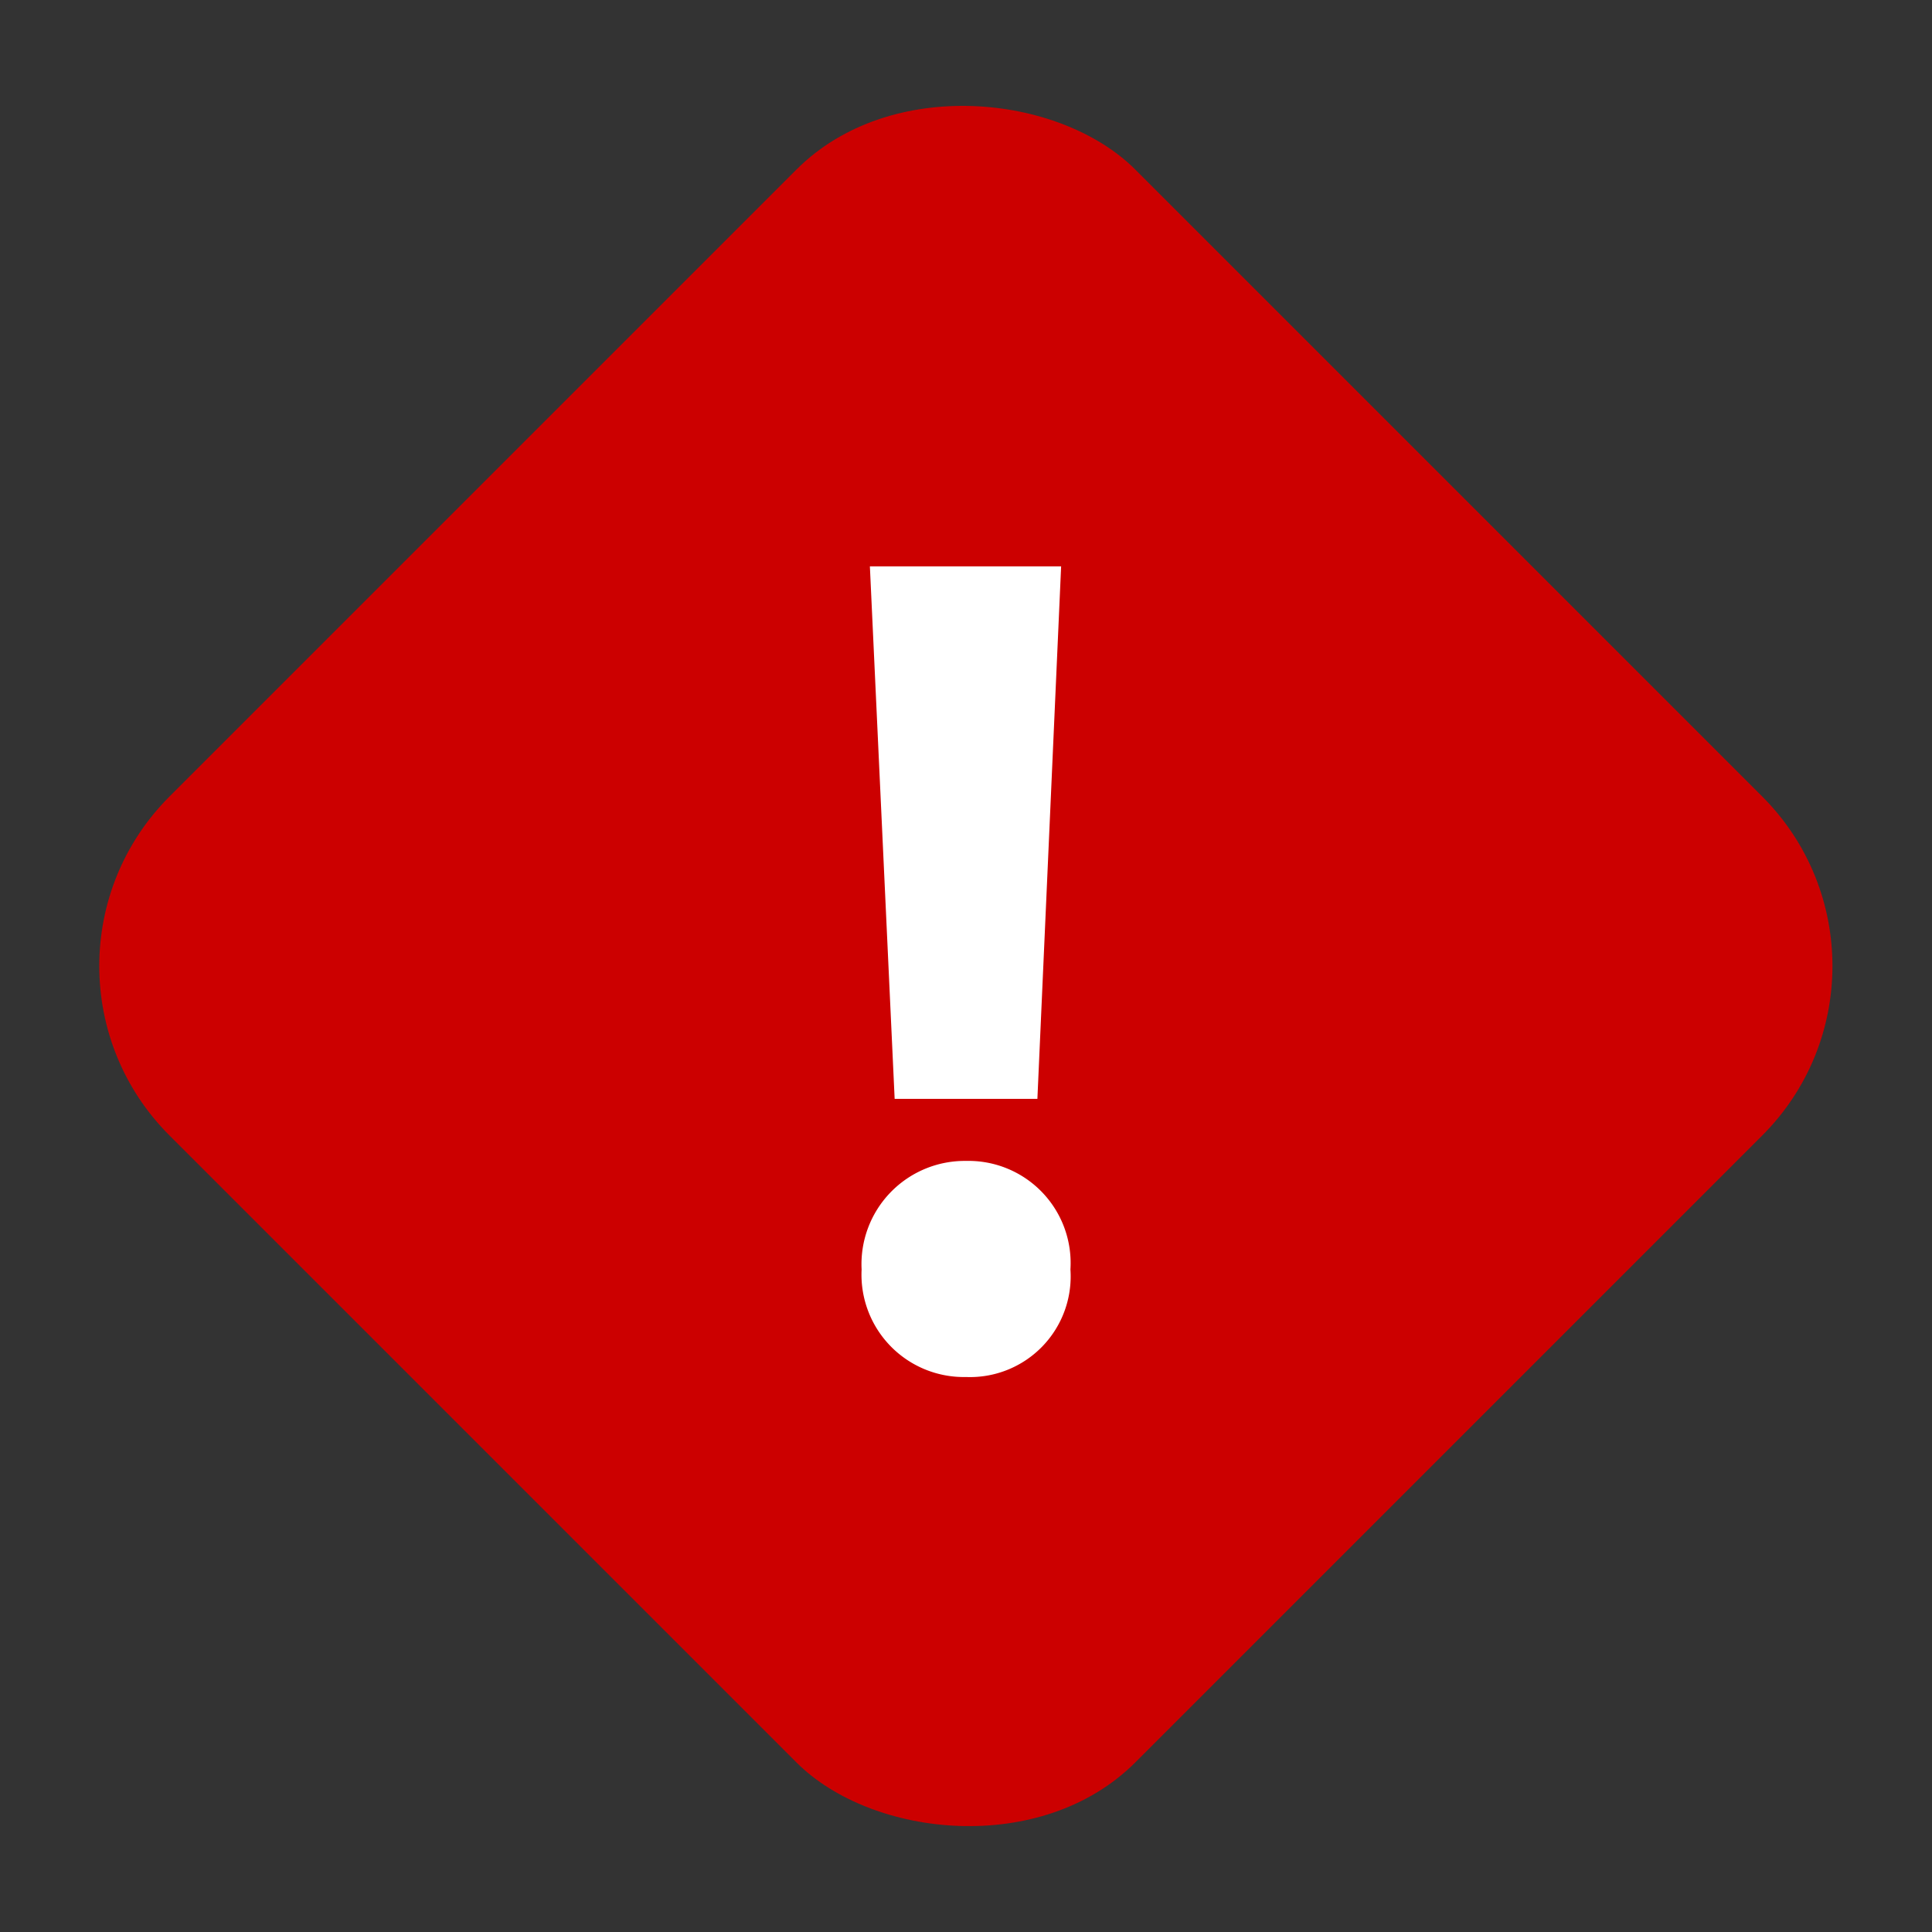 <svg height="48.36" viewBox="0 0 48.36 48.36" width="48.36" xmlns="http://www.w3.org/2000/svg"><rect x="0" y="0" width="48.36" height="48.36" fill="#333333" stroke="none"/><rect fill="#c00" height="34.196" rx="6" transform="matrix(.707 -.707 .707 .707 0 24.18)" width="34.196"/><path d="m11.96 23.6a2.585 2.585 0 0 1 2.613-2.717 2.557 2.557 0 0 1 2.614 2.717 2.52 2.52 0 0 1 -2.614 2.692 2.562 2.562 0 0 1 -2.613-2.692m4.4-4.27h-3.573l-.62-13.33h4.787z" fill="#fff" transform="translate(9.607 8.176)"/></svg>